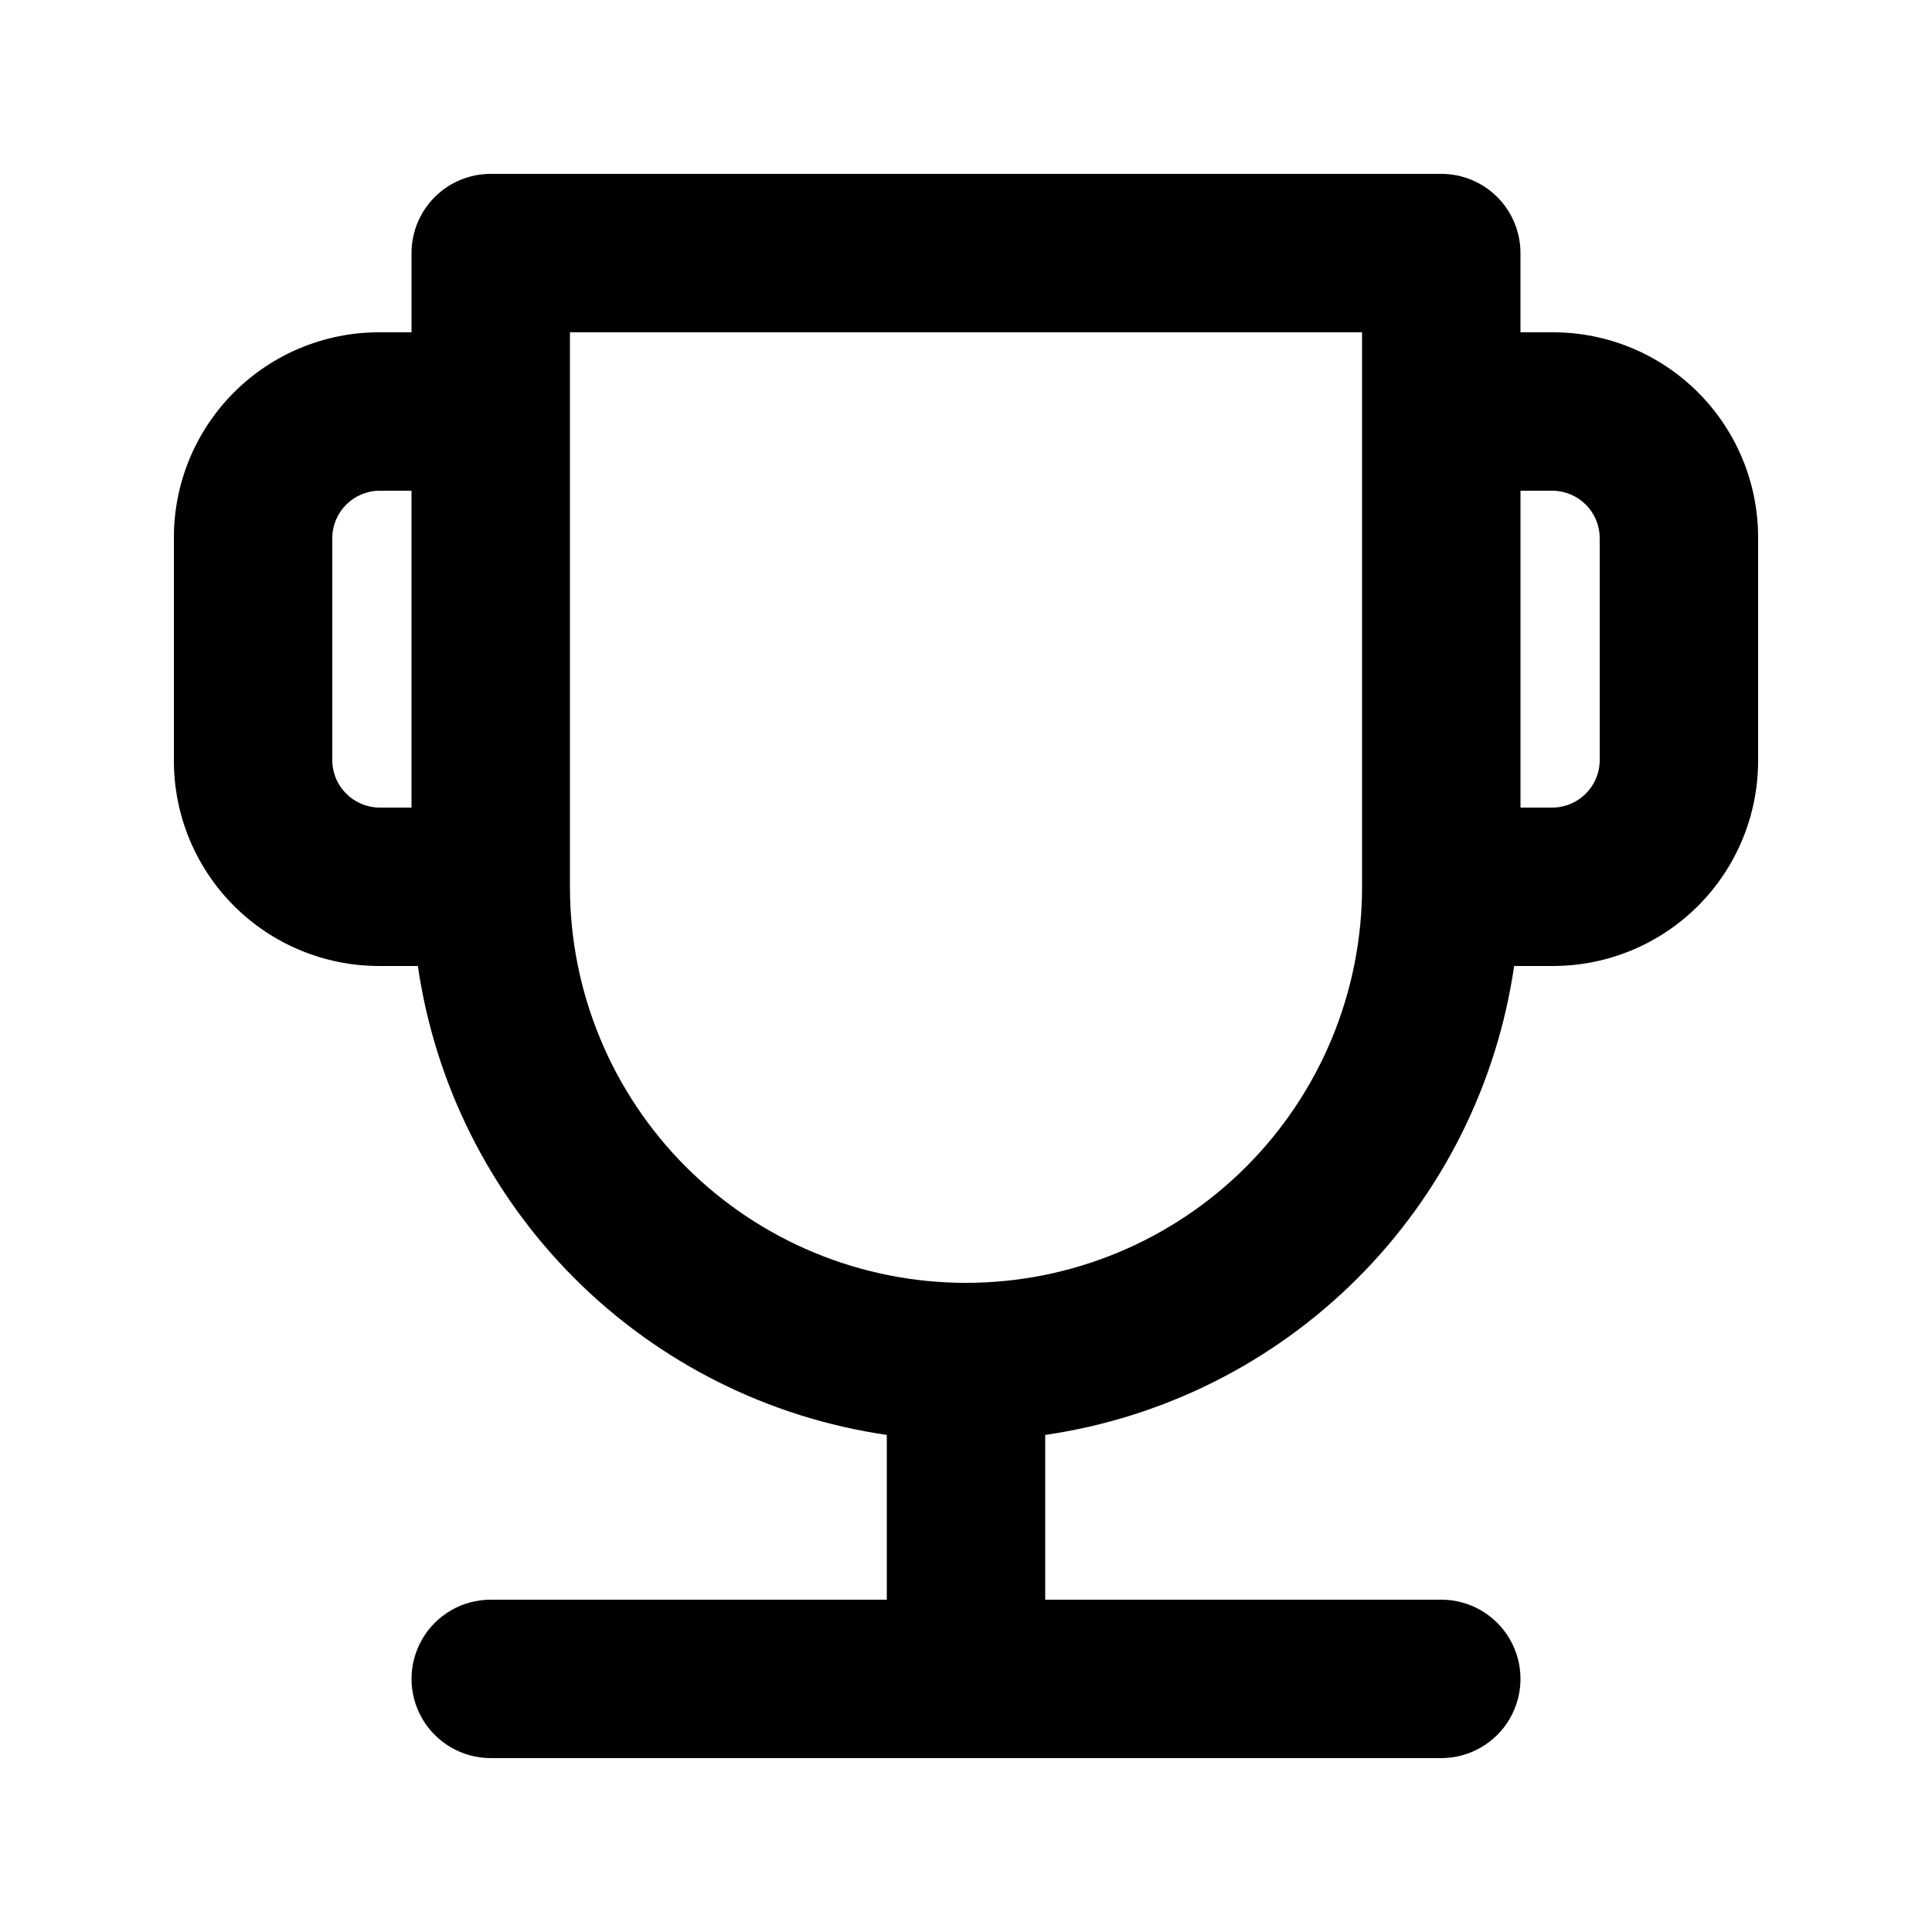<?xml version="1.0" encoding="UTF-8"?>
<!-- Uploaded to: ICON Repo, www.svgrepo.com, Generator: ICON Repo Mixer Tools -->
<svg fill="#000000" width="800px" height="800px" version="1.1" viewBox="144 144 512 512" xmlns="http://www.w3.org/2000/svg">
 <path d="m555.55 232.06h-8.609v-20.992c0-5.566-2.211-10.906-6.148-14.844-3.934-3.938-9.273-6.148-14.844-6.148h-251.9c-5.566 0-10.906 2.211-14.844 6.148s-6.148 9.277-6.148 14.844v20.992h-8.605c-14.422 0-28.25 5.727-38.445 15.926-10.199 10.195-15.926 24.023-15.926 38.441v59.199c0 14.418 5.727 28.25 15.926 38.445 10.195 10.195 24.023 15.926 38.445 15.926h10.285c4.555 31.34 19.117 60.367 41.508 82.762 22.395 22.395 51.426 36.953 82.766 41.512v43.66h-104.96c-7.5 0-14.43 4.004-18.18 10.496-3.75 6.496-3.75 14.5 0 20.992 3.75 6.496 10.68 10.496 18.18 10.496h251.9c7.5 0 14.43-4 18.18-10.496 3.75-6.492 3.75-14.496 0-20.992-3.75-6.492-10.68-10.496-18.18-10.496h-104.96v-43.66c31.34-4.559 60.367-19.117 82.762-41.512 22.395-22.395 36.953-51.422 41.508-82.762h10.289c14.418 0 28.246-5.731 38.445-15.926 10.195-10.195 15.922-24.027 15.922-38.445v-59.199c0-14.418-5.727-28.246-15.922-38.441-10.199-10.199-24.027-15.926-38.445-15.926zm-323.49 113.57v-59.199c0.113-6.793 5.59-12.27 12.387-12.383h8.605v83.969h-8.605c-6.797-0.113-12.273-5.594-12.387-12.387zm167.94 138.34c-27.84 0-54.535-11.055-74.219-30.742-19.684-19.684-30.742-46.379-30.742-74.215v-146.95h209.92v146.95c0 27.836-11.055 54.531-30.742 74.215-19.684 19.688-46.379 30.742-74.215 30.742zm167.94-138.34h-0.004c-0.109 6.793-5.59 12.273-12.383 12.387h-8.609v-83.969h8.609c6.793 0.113 12.273 5.59 12.383 12.383z"/>
</svg>